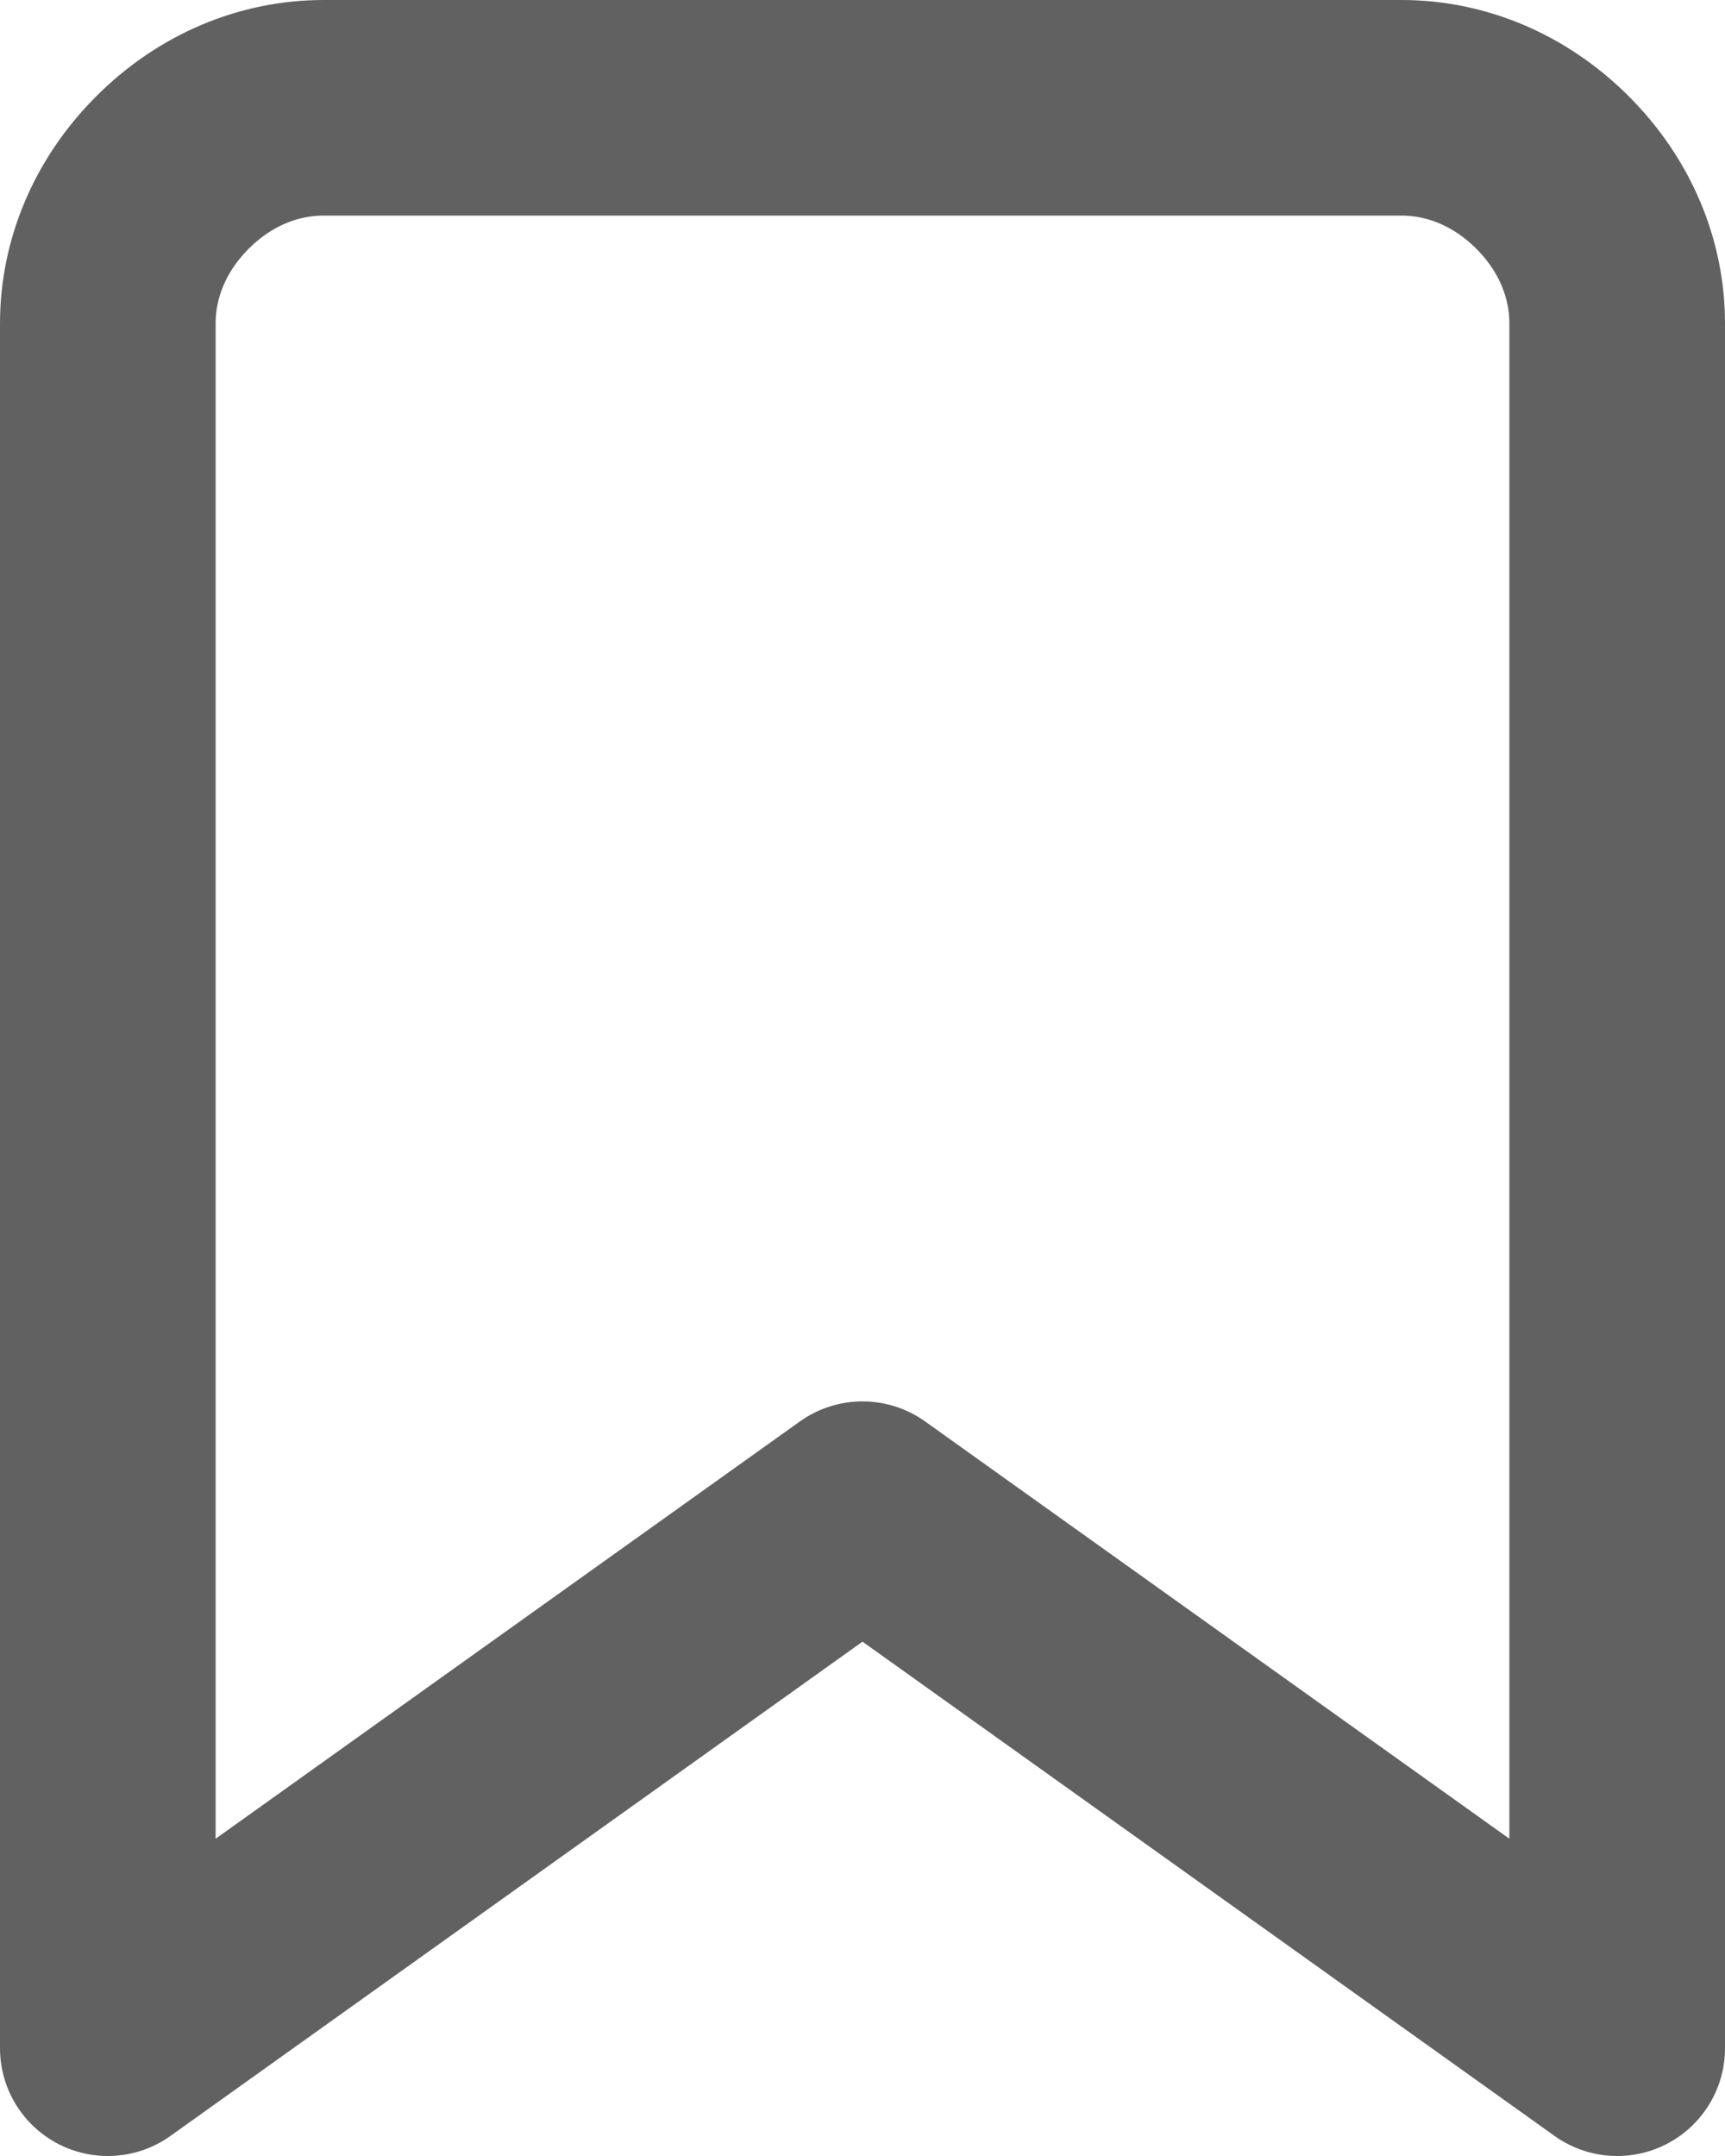 <svg xmlns="http://www.w3.org/2000/svg" xmlns:xlink="http://www.w3.org/1999/xlink" id="Layer_1" x="0px" y="0px" viewBox="0 0 16 20" style="enable-background:new 0 0 16 20;" xml:space="preserve"><style type="text/css">	.st0{fill:none;stroke:#616161;stroke-width:2;stroke-linecap:round;stroke-linejoin:round;}</style><path class="st0" d="M15,19l-7-5l-7,5V3c0-0.5,0.2-1,0.6-1.4C2,1.2,2.5,1,3,1h10c0.5,0,1,0.2,1.4,0.6C14.8,2,15,2.5,15,3V19z"></path></svg>